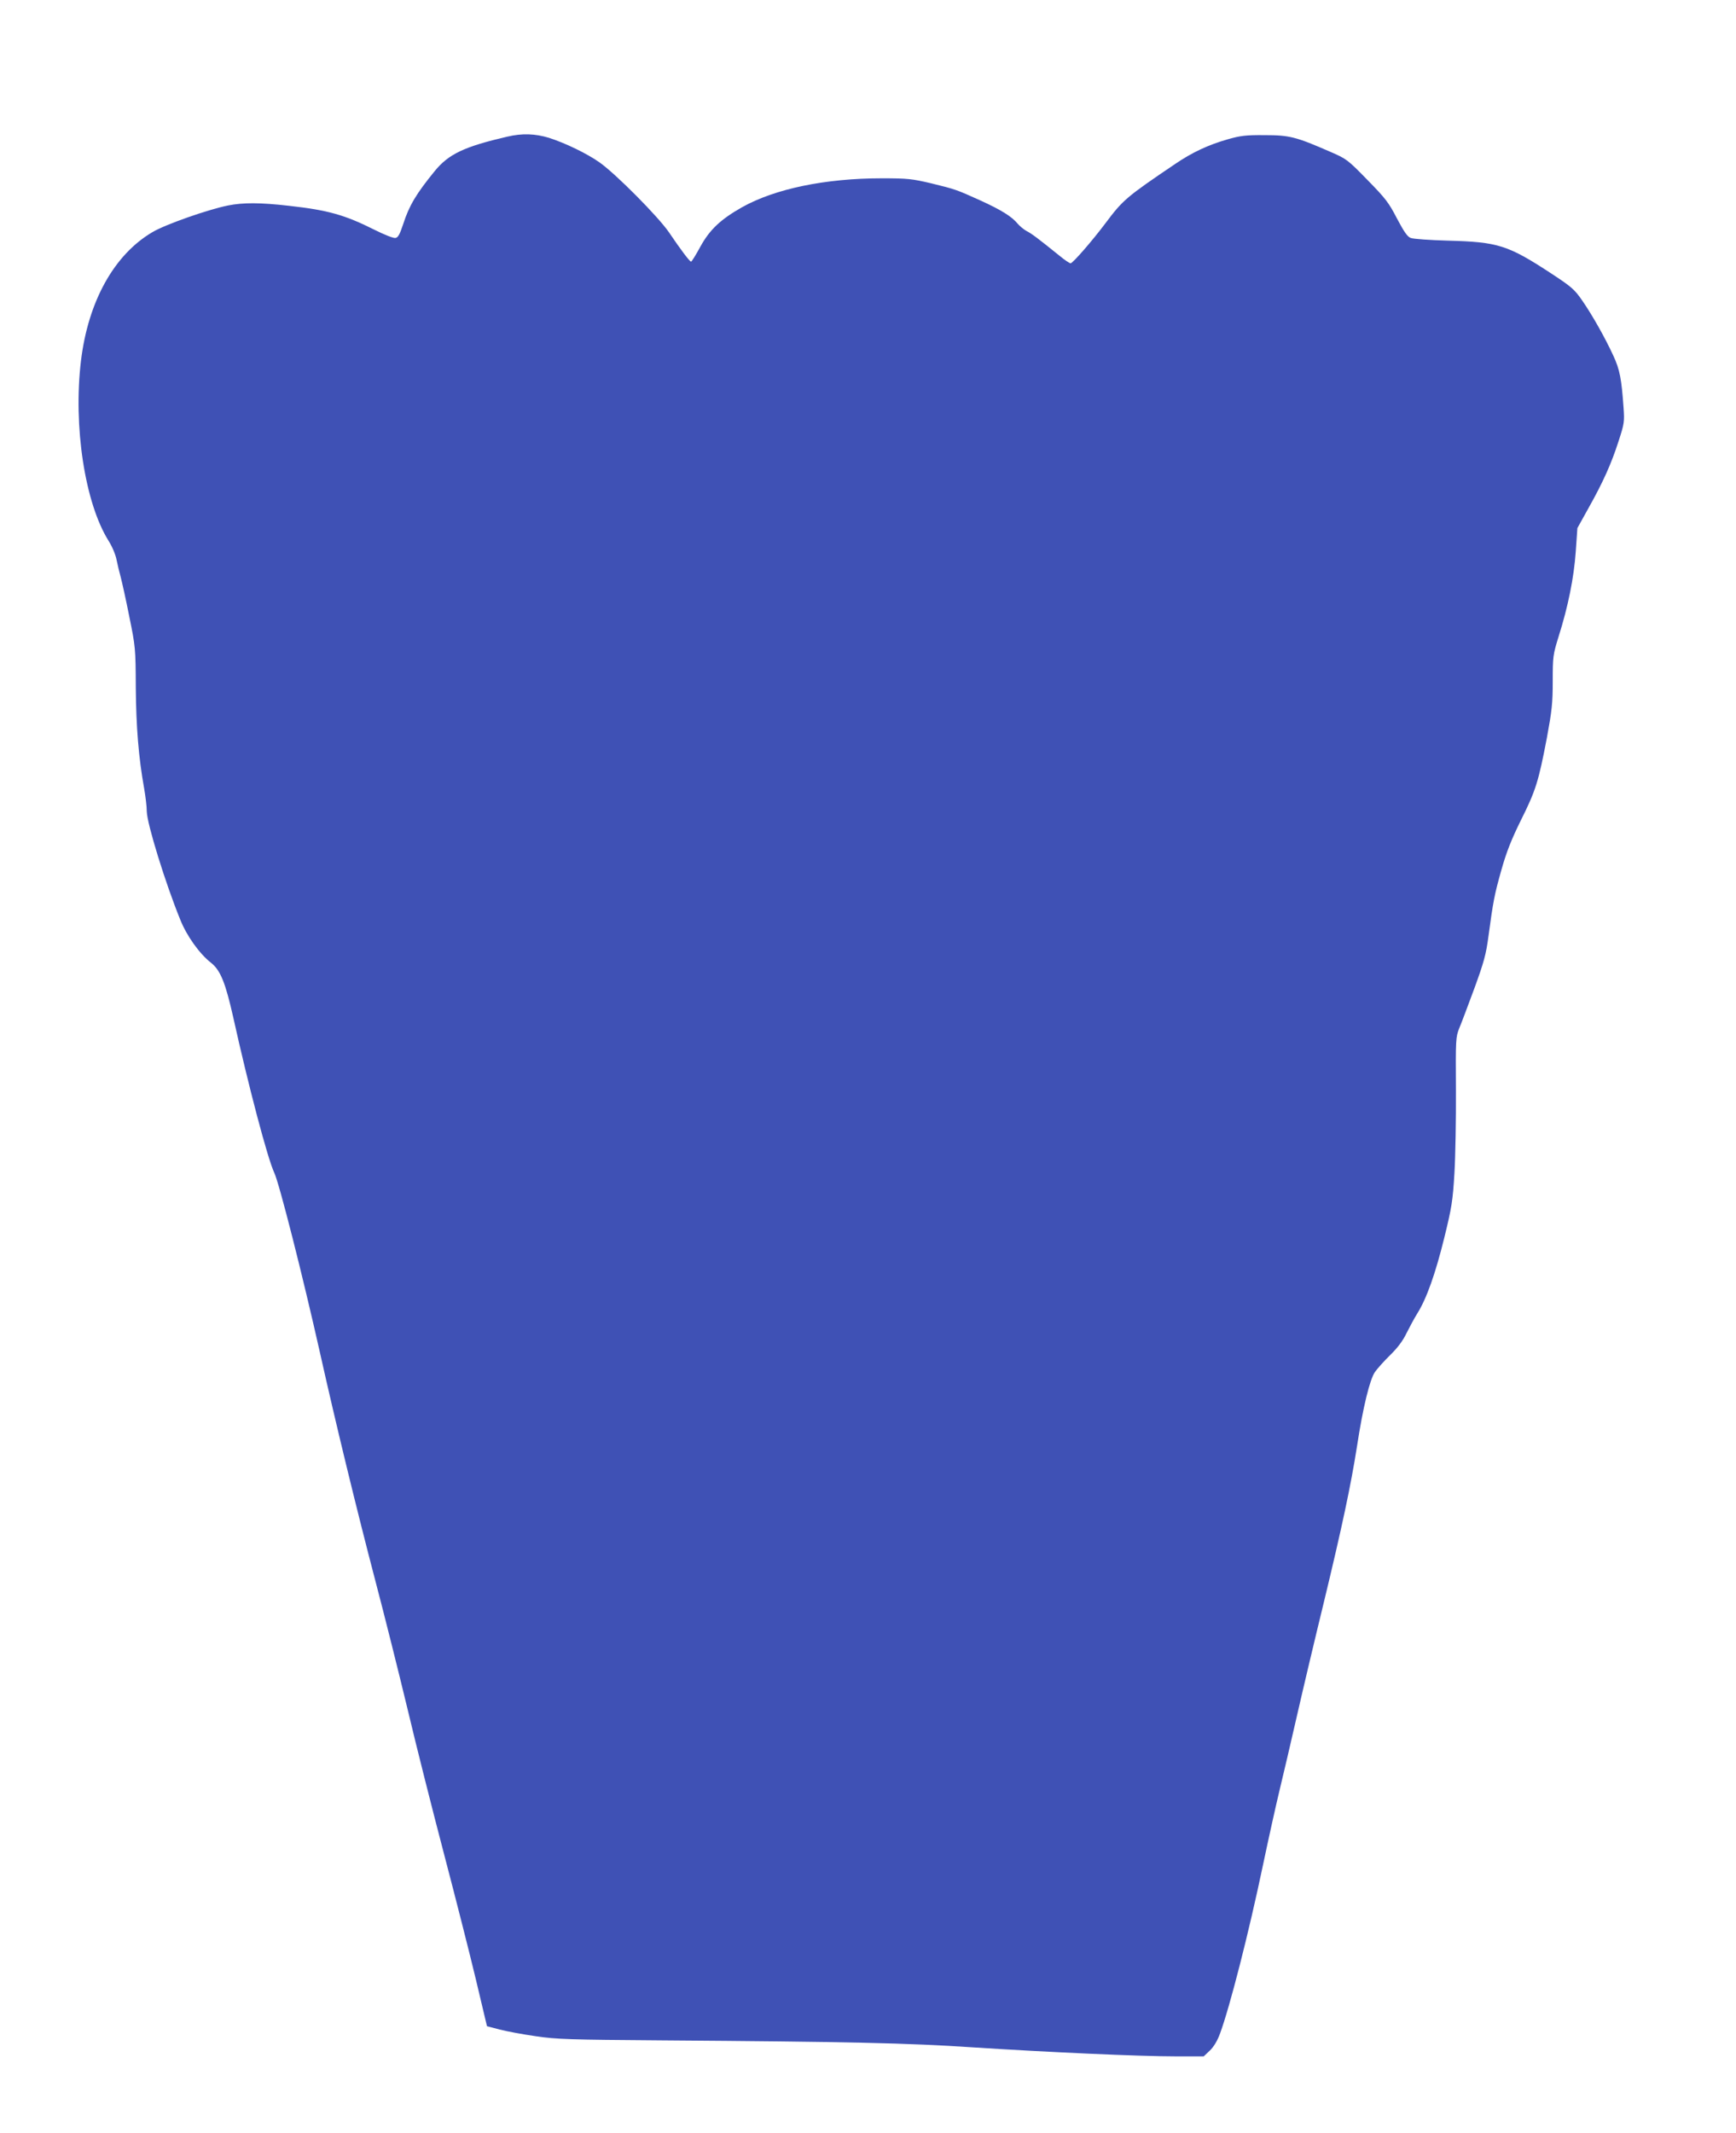 <?xml version="1.0" standalone="no"?>
<!DOCTYPE svg PUBLIC "-//W3C//DTD SVG 20010904//EN"
 "http://www.w3.org/TR/2001/REC-SVG-20010904/DTD/svg10.dtd">
<svg version="1.0" xmlns="http://www.w3.org/2000/svg"
 width="1042pt" height="1280pt" viewBox="0 0 1042 1280"
 preserveAspectRatio="xMidYMid meet">
<g transform="translate(0,1280) scale(0.1,-0.1)"
fill="#3f51b5" stroke="none">
<path d="M3045 11980 c-258 -60 -352 -104 -436 -207 -110 -135 -153 -206 -189
-318 -21 -63 -31 -81 -47 -83 -12 -2 -67 20 -123 48 -181 91 -282 119 -515
145 -175 20 -275 20 -366 2 -120 -24 -377 -114 -454 -160 -230 -135 -386 -416
-429 -772 -47 -392 23 -853 166 -1081 22 -35 42 -83 48 -115 6 -29 17 -76 25
-104 7 -27 31 -133 51 -235 37 -181 38 -191 39 -425 2 -237 17 -422 50 -605 8
-46 16 -109 16 -140 2 -75 111 -428 201 -649 39 -98 116 -205 184 -258 57 -45
87 -119 134 -328 91 -411 206 -847 246 -932 30 -63 171 -619 274 -1078 97
-434 219 -936 334 -1375 53 -201 139 -545 192 -765 52 -220 151 -611 219 -870
68 -259 154 -597 191 -752 l67 -282 76 -20 c42 -11 139 -29 216 -40 126 -19
205 -21 755 -25 1123 -8 1483 -16 1870 -42 447 -29 999 -54 1220 -54 l165 0
37 35 c23 22 45 58 61 102 58 157 172 601 258 1012 33 157 78 360 100 451 22
91 69 291 104 445 35 154 107 458 160 675 111 459 164 710 200 940 36 236 77
402 108 447 15 21 56 67 92 102 44 43 76 86 97 130 18 36 47 90 65 119 56 89
109 239 162 454 45 183 51 222 61 388 6 102 10 327 9 500 -2 306 -1 317 20
370 13 30 53 138 91 240 57 156 70 204 84 310 29 215 36 251 78 400 31 110 60
182 118 300 88 176 105 231 155 493 30 163 35 207 35 341 0 146 2 158 34 262
59 186 93 358 104 512 l10 143 65 117 c89 158 139 270 182 404 35 107 36 118
30 203 -12 172 -23 228 -61 310 -50 109 -127 245 -188 333 -45 65 -63 81 -185
161 -261 171 -320 189 -621 197 -107 3 -207 10 -222 16 -20 7 -40 36 -83 117
-49 95 -69 121 -178 232 -118 121 -125 126 -222 168 -206 90 -245 100 -393
100 -114 1 -146 -3 -223 -25 -116 -33 -214 -79 -314 -147 -296 -200 -315 -217
-420 -357 -78 -104 -196 -240 -209 -240 -6 0 -36 20 -66 45 -124 100 -167 133
-197 148 -17 9 -42 30 -55 45 -34 42 -98 82 -223 139 -144 65 -149 67 -296
103 -115 27 -141 30 -297 30 -338 0 -640 -63 -837 -173 -129 -73 -194 -134
-250 -235 -27 -50 -53 -92 -57 -92 -8 0 -61 70 -132 175 -64 94 -320 352 -418
421 -77 54 -206 116 -303 147 -82 25 -161 28 -250 7z"/>
</g>
</svg>
